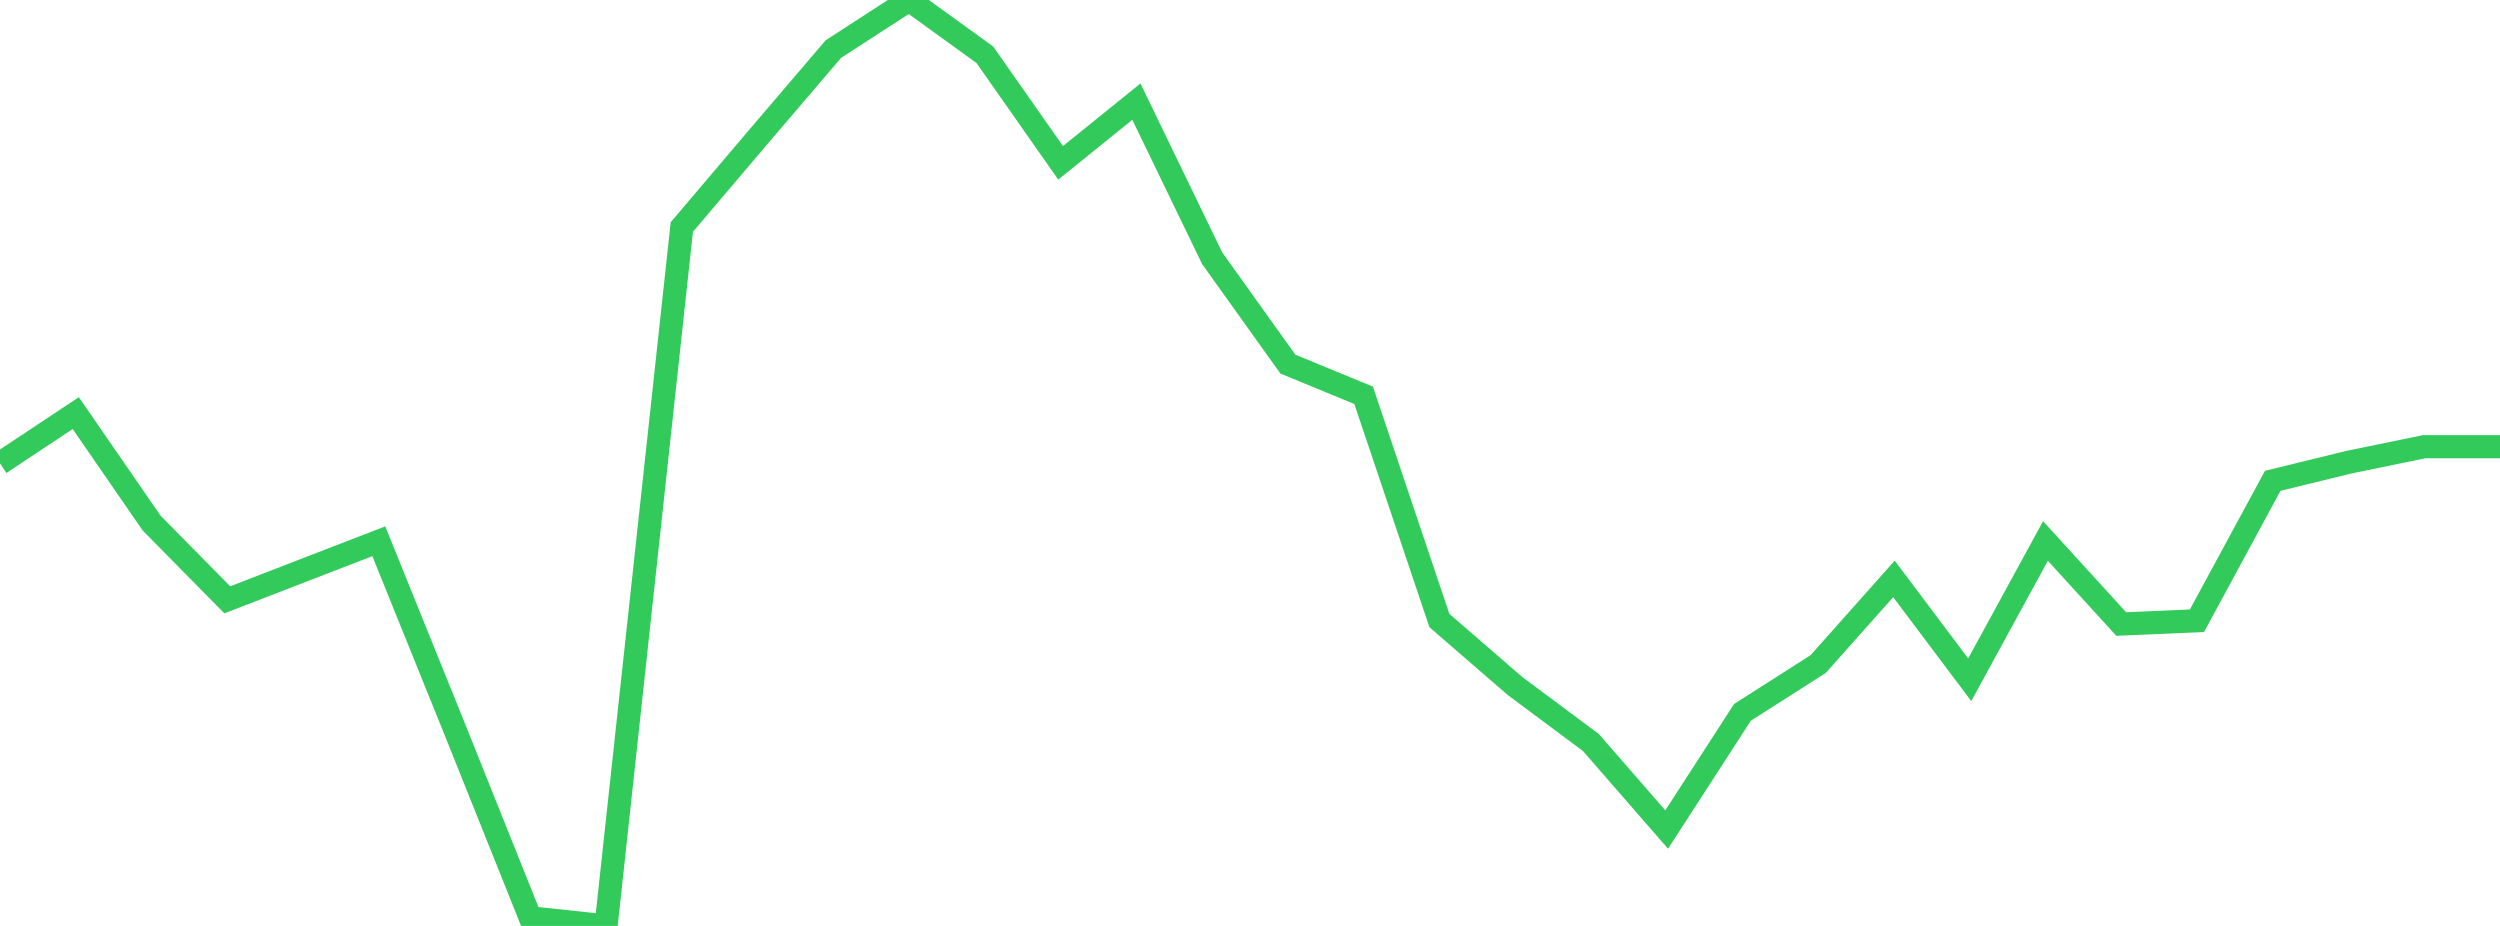 <?xml version="1.0" standalone="no"?>
<!DOCTYPE svg PUBLIC "-//W3C//DTD SVG 1.1//EN" "http://www.w3.org/Graphics/SVG/1.1/DTD/svg11.dtd">

<svg width="135" height="50" viewBox="0 0 135 50" preserveAspectRatio="none" 
  xmlns="http://www.w3.org/2000/svg"
  xmlns:xlink="http://www.w3.org/1999/xlink">


<polyline points="0.0, 25.021 4.091, 22.307 8.182, 28.24 12.273, 32.391 16.364, 30.808 20.455, 29.228 24.545, 39.347 28.636, 49.562 32.727, 50.0 36.818, 12.258 40.909, 7.441 45.0, 2.651 49.091, 0.0 53.182, 2.958 57.273, 8.793 61.364, 5.489 65.455, 13.941 69.545, 19.662 73.636, 21.348 77.727, 33.51 81.818, 37.05 85.909, 40.096 90.0, 44.795 94.091, 38.468 98.182, 35.858 102.273, 31.261 106.364, 36.708 110.455, 29.213 114.545, 33.697 118.636, 33.52 122.727, 25.965 126.818, 24.963 130.909, 24.121 135.0, 24.121" fill="none" stroke="#32ca5b" stroke-width="1.25"/>

</svg>